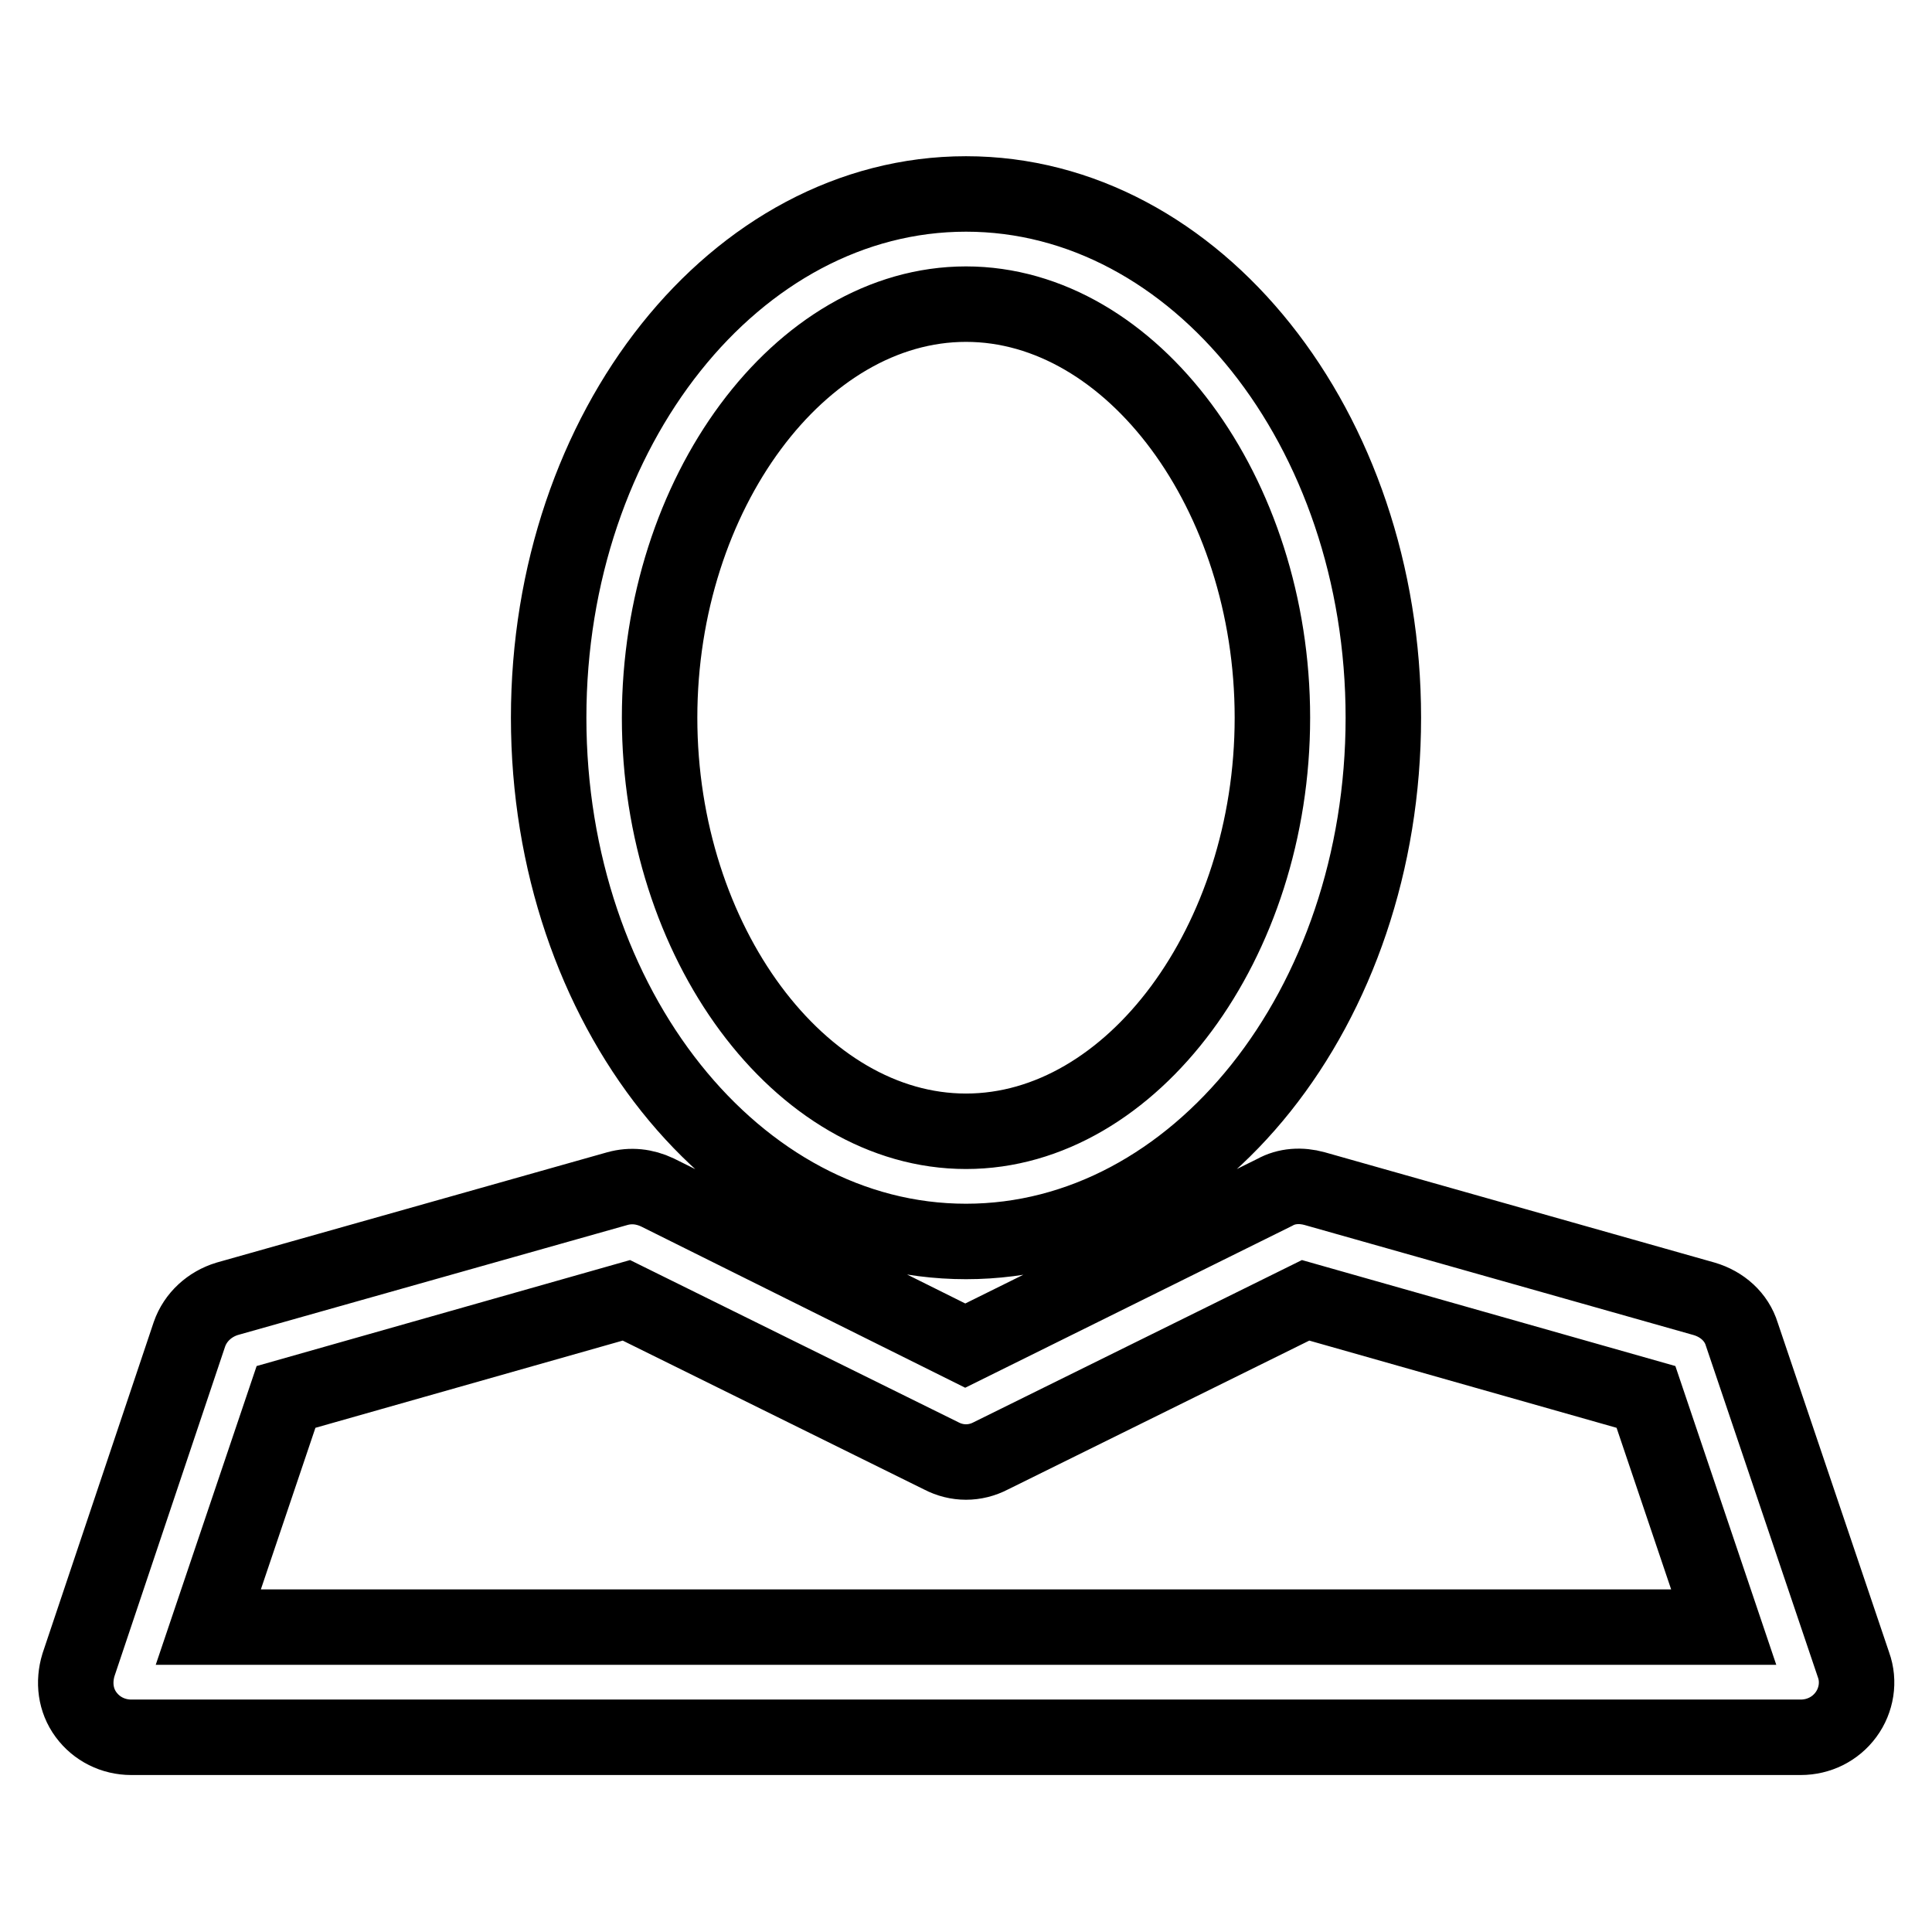 <?xml version="1.0" encoding="utf-8"?>
<!-- Svg Vector Icons : http://www.onlinewebfonts.com/icon -->
<!DOCTYPE svg PUBLIC "-//W3C//DTD SVG 1.1//EN" "http://www.w3.org/Graphics/SVG/1.1/DTD/svg11.dtd">
<svg version="1.1" xmlns="http://www.w3.org/2000/svg" xmlns:xlink="http://www.w3.org/1999/xlink" x="0px" y="0px" viewBox="0 0 256 256" enable-background="new 0 0 256 256" xml:space="preserve">
<g><g><path stroke-width="10" fill-opacity="0" stroke="#000000"  d="M245.6,220.6l-14.8-43.8c-0.7-2.3-2.6-4-5-4.7l-51.6-14.6c-1.8-0.5-3.7-0.4-5.3,0.5l-41,20.3L87.1,158c-1.7-0.8-3.5-1-5.3-0.5l-51.7,14.6c-2.3,0.7-4.2,2.4-5,4.7l-14.7,43.8c-0.7,2.3-0.4,4.7,1,6.6c1.4,1.9,3.6,3,6,3h221.2c2.4,0,4.6-1.1,6-3C246,225.3,246.4,222.8,245.6,220.6L245.6,220.6L245.6,220.6z M27.6,215.6l10.3-30.5L83,172.3l41.7,20.6c2.1,1.1,4.5,1.1,6.6,0l41.7-20.6l45.1,12.8l10.3,30.5H27.6L27.6,215.6L27.6,215.6z M128,164.5c30.5,0,55.3-31.1,55.3-69.4S158.5,25.7,128,25.7c-30.5,0-55.3,31.1-55.3,69.4C72.7,133.4,97.5,164.5,128,164.5L128,164.5L128,164.5z M128,40.3c22,0,40.6,25.1,40.6,54.8c0,29.7-18.6,54.8-40.6,54.8c-22,0-40.6-25.1-40.6-54.8C87.4,65.4,106,40.3,128,40.3L128,40.3L128,40.3z"/></g></g>
</svg>
